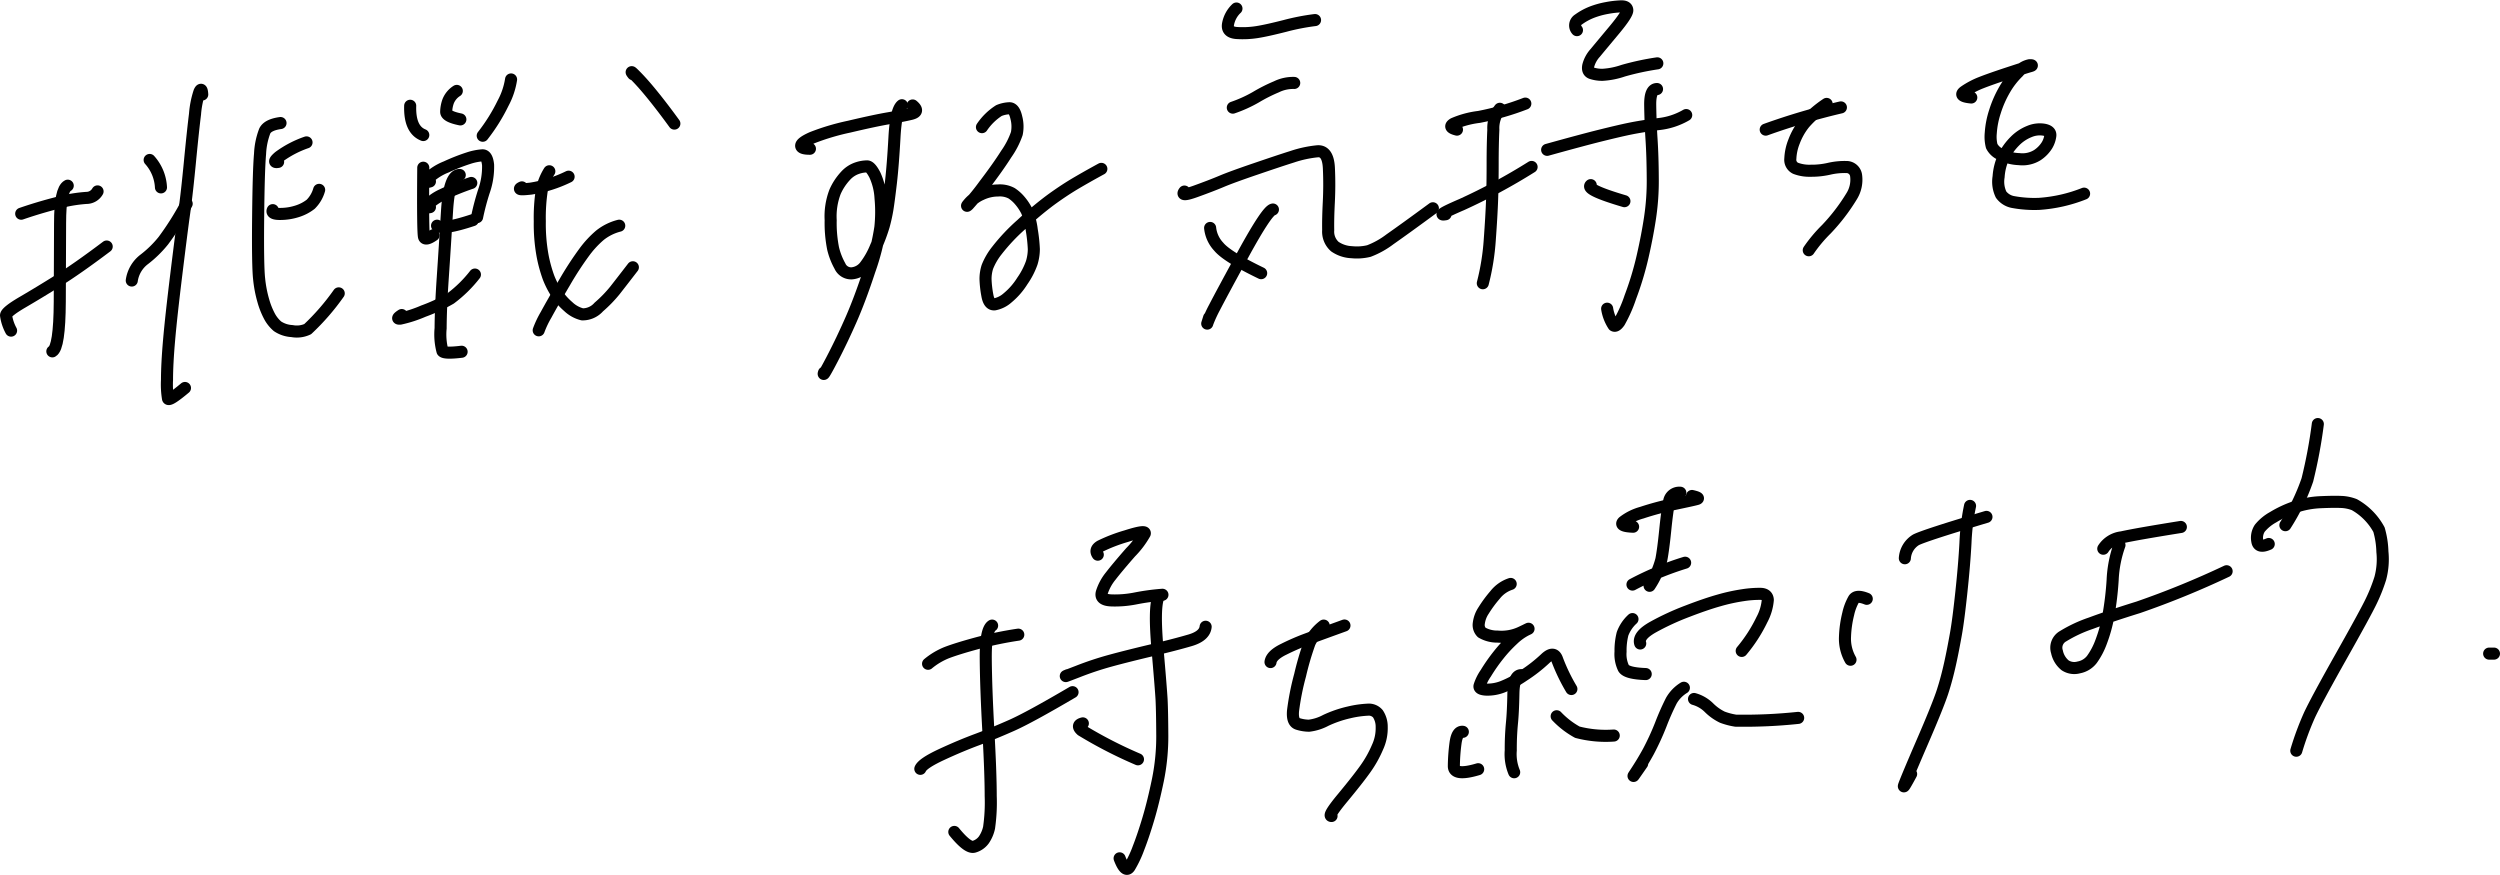 <svg xmlns="http://www.w3.org/2000/svg" width="322.9" height="113.003" viewBox="0 0 322.9 113.003"><g fill="none" stroke="#000" stroke-linecap="round" stroke-linejoin="round" stroke-miterlimit="10" stroke-width="1.559"><path d="M2.74 27.602a59.254 59.254 0 015.79-1.67 19.022 19.022 0 012.63-.37 1.652 1.652 0 001.44-.84"/><path d="M8.75 23.982c-.66.34-.99 1.94-.99 4.81s-.02 6.27-.04 10.2-.35 6.05-.96 6.39"/><path d="M1.43 42.702a5.825 5.825 0 01-.65-1.97c.02-.31.73-.88 2.15-1.71s2.94-1.75 4.57-2.77 3.72-2.48 6.28-4.41m5.55-11.18a5.72 5.72 0 011.46 3.54m-3.77 12.03a4.177 4.177 0 011.62-2.74 14.36 14.36 0 002.46-2.41 37.214 37.214 0 003.01-4.77"/><path d="M26.12 12.202c-.04-.67-.16-.78-.36-.34a12.142 12.142 0 00-.57 2.86c-.18 1.46-.4 3.5-.65 6.1s-.49 4.8-.74 6.58-.59 4.47-1.03 8.05-.75 6.41-.93 8.47-.27 3.79-.27 5.15a11.347 11.347 0 00.13 2.41c.09.24.82-.22 2.19-1.37m12.03-29.2c-.55.1-.51-.13.13-.67a13.351 13.351 0 013.54-1.85m-4.36 8.75c-.15.34.2.51 1.04.49a7.118 7.118 0 002.26-.39 5.441 5.441 0 001.6-.86 4.238 4.238 0 001.09-1.86"/><path d="M36.23 15.892c-1.08.15-1.76.48-2.03 1.02a9.392 9.392 0 00-.61 2.95c-.13 1.44-.21 4.23-.25 8.39s.01 6.75.13 7.78a15.75 15.75 0 00.54 2.81 10 10 0 00.82 2.05 4.488 4.488 0 001.01 1.25 3.7 3.7 0 001.87.62 3.313 3.313 0 002.03-.25 29.942 29.942 0 004.01-4.62m9.23-24.23c-.06 2.05.5 3.31 1.69 3.78m4.33-5.7a2.822 2.822 0 00-1.12 1.35 4.3 4.3 0 00-.25 1.34q-.015.615 1.83.99m6.55-5.16a9.556 9.556 0 01-1.04 3.08 23.513 23.513 0 01-2.62 4.19m-7.68 4.13c-.05 5.62-.01 8.6.1 8.94s.53.26 1.23-.23m-.47-6.94c-.51.16-.58.02-.2-.42a7.16 7.16 0 012.3-1.45 25.571 25.571 0 012.9-1.14 7.537 7.537 0 011.78-.36c.4-.01.64.4.73 1.23a9.482 9.482 0 01-.55 3.45 31.826 31.826 0 00-.87 3.3"/><path d="M55.53 26.752c-.45.1-.52-.03-.19-.39a6.347 6.347 0 011.71-1.17 34.756 34.756 0 013.82-1.56m-4.42 5.52q.84.54 4.62-.72m-9.18 12.26c-.54.35-.61.5-.19.46a16.012 16.012 0 002.99-.97 21.694 21.694 0 003.5-1.63 16.5 16.5 0 003.15-3.09"/><path d="M59.38 22.602q-1.35 0-1.64 4.64c-.19 3.1-.37 5.96-.55 8.6s-.27 4.82-.28 6.56a8.409 8.409 0 00.24 2.95c.16.23.99.26 2.47.08m7.79-21.23c-.56.26-.18.31 1.15.16a17.021 17.021 0 004.88-1.54"/><path d="M70.95 22.122a7.313 7.313 0 00-.98 2.49 23.5 23.5 0 00-.25 3.97 22.938 22.938 0 00.36 4.45 18.239 18.239 0 00.76 2.79 11.353 11.353 0 00.99 1.97 8.127 8.127 0 001.56 1.8 4.045 4.045 0 001.82 1.01 2.769 2.769 0 002.13-.95 16.571 16.571 0 002.09-2.15c.54-.69 1.31-1.68 2.31-2.98"/><path d="M79.98 29.152a6.583 6.583 0 00-2.5 1.24 12.92 12.92 0 00-1.95 2.09 42.354 42.354 0 00-2.58 3.95q-1.575 2.67-2.42 4.23a12.331 12.331 0 00-.95 2m12.19-33.07q-.54-.69.51.39c.7.72 1.48 1.63 2.34 2.71s1.69 2.18 2.48 3.27m17.51 3.25c-.77 0-1.14-.13-1.13-.4s.48-.61 1.4-1.02a29.934 29.934 0 014.79-1.43c2.28-.54 3.99-.9 5.11-1.09s2.09-.37 2.88-.56.87-.55.22-1.09"/><path d="M116.49 13.592q-.765.585-.96 4.14t-.46 5.86q-.27 2.31-.45 3.42a21.4 21.4 0 01-.48 2.17 22.365 22.365 0 01-1.01 2.7 10.49 10.49 0 01-1.41 2.49 2.4 2.4 0 01-1.67.93 1.58 1.58 0 01-1.57-.95 8.775 8.775 0 01-.88-2.27 16.9 16.9 0 01-.31-3.64 8.9 8.9 0 01.57-3.68 7.444 7.444 0 011.35-2.05 3.559 3.559 0 011.58-1.02 4.011 4.011 0 011.23-.2c.28.02.61.39.98 1.11a8.144 8.144 0 01.73 2.97 19.107 19.107 0 01-.02 3.78 29.767 29.767 0 01-1.42 5.61c-.81 2.47-1.6 4.57-2.35 6.28s-1.56 3.42-2.44 5.11-1.24 2.28-1.07 1.77m20.4-31.7a7.592 7.592 0 012.19-2.14 3.938 3.938 0 011.35-.3c.42-.01.72.4.9 1.21a4.551 4.551 0 01.06 2.06 10.55 10.55 0 01-1.36 2.64c-.76 1.2-1.71 2.53-2.83 4a30.534 30.534 0 01-2.07 2.56c-.26.24-.21.15.14-.26a4.475 4.475 0 011.52-1.09 5.084 5.084 0 012.17-.5 3.213 3.213 0 011.76.36 4.962 4.962 0 011.09.98 6.606 6.606 0 01.88 1.34 8.724 8.724 0 01.63 2.4 20.109 20.109 0 01.27 2.5 6.177 6.177 0 01-.27 1.76 9.7 9.7 0 01-1.21 2.34 9.027 9.027 0 01-1.91 2.19 3.525 3.525 0 01-1.69.84q-.72.06-.93-1.2a13.486 13.486 0 01-.23-2.07 5.2 5.2 0 01.24-1.57 8.342 8.342 0 011.25-2.14 24.732 24.732 0 013.14-3.33 44.33 44.33 0 013.71-3.12q1.575-1.155 3.09-2.07c1.01-.6 2.19-1.27 3.53-2m17.45-20.71a3.673 3.673 0 00-1.07 1.92c-.17.76.19 1.17 1.08 1.24a11.84 11.84 0 002.66-.12c.89-.14 2.08-.41 3.58-.79a29.28 29.28 0 013.9-.76m-10.62 11.31a16.923 16.923 0 002.98-1.35 21.222 21.222 0 012.65-1.34 4.932 4.932 0 012.3-.5m-14.18 14.03c-.36.46.12.45 1.45-.03s2.45-.91 3.35-1.29 2.36-.91 4.35-1.59 3.6-1.22 4.81-1.6a14.792 14.792 0 013.21-.69c.92-.08 1.42.65 1.49 2.18s.06 3-.01 4.4-.1 2.6-.08 3.6a2.574 2.574 0 00.86 2.13 4.11 4.11 0 002.16.72 6.506 6.506 0 002.24-.15 10.863 10.863 0 002.71-1.51c1.2-.84 3.05-2.17 5.55-4.01"/><path d="M164.41 27.062q-.75.135-3.77 5.64c-2.01 3.67-3.26 6.01-3.77 7a17.147 17.147 0 00-.9 1.96c-.1.31-.03.1.2-.64"/><path d="M156.3 29.442a4.164 4.164 0 001.11 2.42c.71.86 2.53 2 5.48 3.42m25.29-18.54c-.81-.2-.95-.45-.43-.76a11.821 11.821 0 013.27-.88 34.744 34.744 0 005.99-1.72"/><path d="M193.72 14.052a4.068 4.068 0 00-.84 2.7c-.06 1.3-.09 2.78-.09 4.43s-.02 3.19-.07 4.59-.15 3.14-.3 5.19a30.732 30.732 0 01-.9 5.62"/><path d="M186.71 27.672c-.92.16-.23-.25 2.09-1.25a76.483 76.483 0 009.02-4.86m5.86-17.67a.9.9 0 01.21-1.38 7.688 7.688 0 011.67-.92 10.622 10.622 0 012-.56 12.2 12.2 0 011.83-.21c.5-.01.76.15.79.48s-.52 1.18-1.66 2.55-1.97 2.36-2.47 2.97a3.9 3.9 0 00-.91 1.66c-.1.5.03.82.4.96a4.379 4.379 0 001.45.22 9.887 9.887 0 002.66-.53 34.548 34.548 0 014.41-.95m-14.23 11.17q4.59-1.275 6.9-1.85c1.54-.38 2.8-.68 3.78-.88s2.2-.4 3.67-.59a8.93 8.93 0 003.61-1.17"/><path d="M214.02 11.502c-.61 0-.9.7-.88 2.09s.07 2.85.17 4.37.15 3.21.16 5.07a31.989 31.989 0 01-.36 5.16q-.36 2.37-.96 4.98a40.029 40.029 0 01-1.57 5.19 18.2 18.2 0 01-1.42 3.22q-.45.645-.75.45a5.488 5.488 0 01-.83-2.16m-2.12-15.96q-.69.585 4.35 2.07m18.25-9.24a88.43 88.43 0 019.71-2.87"/><path d="M235.93 13.422a14.389 14.389 0 00-2.86 2.49 8.489 8.489 0 00-1.35 2.37 6.7 6.7 0 00-.48 2.21 1.212 1.212 0 00.67 1.24 4.938 4.938 0 001.94.32 10.162 10.162 0 002.38-.25 8.886 8.886 0 012.21-.23 1.259 1.259 0 011.3 1.15 4.024 4.024 0 01-.59 2.64 24.931 24.931 0 01-3.26 4.25 18.561 18.561 0 00-2.27 2.71m20.99-19.73c-1.17-.11-1.46-.37-.86-.79a10.544 10.544 0 012.15-1.13c.84-.33 2.01-.74 3.53-1.24s2.44-.79 2.77-.88.31-.13-.05-.13a2.632 2.632 0 00-1.49.9 10.3 10.3 0 00-1.73 2.23 13.872 13.872 0 00-1.26 2.86 11.165 11.165 0 00-.54 2.75 4.9 4.9 0 00.12 1.71 2.3 2.3 0 001.1 1.04 5.609 5.609 0 002.43.64 3.646 3.646 0 002.37-.52 4.212 4.212 0 001.24-1.27 3.162 3.162 0 00.43-1.25c.04-.4-.23-.65-.82-.76a3.413 3.413 0 00-1.88.23 5.48 5.48 0 00-1.86 1.23 7.641 7.641 0 00-1.42 1.94 7.253 7.253 0 00-.7 2.68 3.839 3.839 0 00.32 2.3 2.457 2.457 0 001.59.97 15.139 15.139 0 003.32.23 19.178 19.178 0 005.81-1.32m-149.31 60.72a8.98 8.98 0 012.44-1.45c.84-.32 2.11-.72 3.8-1.18a47.713 47.713 0 015.41-1.13"/><path d="M128.14 80.802c-.56.33-.84 1.76-.82 4.29s.13 5.59.33 9.19.31 6.44.31 8.53a23.038 23.038 0 01-.21 4.08 4.446 4.446 0 01-.68 1.59 2.385 2.385 0 01-1.26.88c-.53.16-1.38-.48-2.55-1.91"/><path d="M118.87 99.302c.2-.48 1.13-1.1 2.79-1.87s3.18-1.4 4.55-1.91 2.85-1.12 4.43-1.82 4.21-2.14 7.89-4.3m3.26-17.76c-.3-.43-.19-.8.34-1.11a20.783 20.783 0 013.33-1.28c1.69-.54 2.49-.66 2.4-.34a11.365 11.365 0 01-1.83 2.42c-1.13 1.29-1.99 2.32-2.57 3.07a6.478 6.478 0 00-1.15 2.12c-.18.66.24 1 1.29 1.03a13.649 13.649 0 003.07-.26 29.247 29.247 0 013.47-.47m-12.21 10.38c-.61.26-.19.1 1.26-.46a41.322 41.322 0 014.2-1.4q2.025-.555 5.23-1.32t5.09-1.32c1.26-.37 1.93-.96 2.01-1.75"/><path d="M149.58 77.192q-.525 1.5-.08 6.59t.53 6.58c.05 1 .08 2.52.09 4.54a28.236 28.236 0 01-.57 5.87c-.39 1.88-.8 3.55-1.23 4.99s-.85 2.69-1.26 3.74a14.335 14.335 0 01-1.15 2.45c-.36.58-.8.22-1.3-1.09"/><path d="M139.86 93.432c-.6.15-.66.45-.17.89a57.251 57.251 0 007.29 3.75m17.12-12.56c.08-.59.65-1.14 1.72-1.66a29.7 29.7 0 012.73-1.2q1.125-.42 5.1-1.86"/><path d="M170.97 80.802a6.006 6.006 0 00-1.82 2.22 36.848 36.848 0 00-1.23 4.19 33 33 0 00-.91 4.58q-.135 1.485.63 1.71a5.008 5.008 0 001.43.23 6.113 6.113 0 002.17-.69 14.812 14.812 0 013-1.03 13.067 13.067 0 012.41-.35 1.536 1.536 0 011.32.53 3.014 3.014 0 01.49 1.7 5.83 5.83 0 01-.54 2.62 14.668 14.668 0 01-1.57 2.8q-.96 1.35-2.93 3.73c-1.32 1.59-1.79 2.37-1.44 2.35m23.14-29.97a4.234 4.234 0 00-2.02 1.42 15.894 15.894 0 00-1.48 2.01 3.83 3.83 0 00-.62 1.67 1.366 1.366 0 00.38 1.17 3.965 3.965 0 002.05.53 5.875 5.875 0 003.06-.56c.97-.46 1.18-.57.66-.32a7.291 7.291 0 00-1.75 1.26 17.691 17.691 0 00-1.84 1.99 22.517 22.517 0 00-1.65 2.36 6.084 6.084 0 00-.82 1.66c-.04.28.26.43.89.46a5.394 5.394 0 002.05-.35 13.644 13.644 0 002.74-1.46 19.6 19.6 0 002.8-2.18c.77-.74 1.3-.69 1.57.14a23.711 23.711 0 001.82 3.77"/><path d="M196.5 87.202c-.66 0-1 .79-1.03 2.38s-.09 2.87-.19 3.85a34.931 34.931 0 00-.15 3.49 6.111 6.111 0 00.44 2.82m-6.63-5.22c-.5-.06-.81.43-.95 1.5a24.45 24.45 0 00-.21 2.93c0 .89 1.04 1.03 3.14.4m10.14-6.84a10.937 10.937 0 002.67 2.06 14.535 14.535 0 004.7.43m2.5-26.97c-1.22-.05-1.65-.26-1.27-.63a6.809 6.809 0 012.38-1.18 37.493 37.493 0 014.24-1.13c1.62-.34 2.58-.55 2.89-.64s.1-.22-.63-.39"/><path d="M217.03 63.642a1.33 1.33 0 00-1.45 1.16c-.16.77-.33 2-.5 3.69s-.34 2.95-.5 3.78a11.187 11.187 0 01-1.52 3.39m-2.21-.16a38.4 38.4 0 016.8-2.82m-6.8 7.28a4.865 4.865 0 00-1.28 1.9 8.748 8.748 0 00-.26 2.31 4.175 4.175 0 00.39 2.13c.27.45 1.22.7 2.86.76m-.71-3.95c-.22-.67.34-1.38 1.66-2.12a33.816 33.816 0 014.39-2.03c1.61-.62 2.98-1.09 4.12-1.41a23.594 23.594 0 013.11-.68 14 14 0 012.28-.17c.58.02.89.28.92.78a6.511 6.511 0 01-.76 2.55 19.328 19.328 0 01-2.61 4.04m-7.47 4.76a4.668 4.668 0 00-1.62 1.67 32.523 32.523 0 00-1.35 3.05 33.976 33.976 0 01-1.62 3.53c-.52.95-1.07 1.85-1.63 2.7s-.29.47.83-1.15m6.7-8.35a4.419 4.419 0 011.94 1.13 6.37 6.37 0 001.72 1.22 8.817 8.817 0 001.72.45 66.646 66.646 0 008.07-.36m8.86-15.38c-.87-.35-1.42-.34-1.67.04a6.769 6.769 0 00-.72 1.89 14.254 14.254 0 00-.42 2.96 5.488 5.488 0 00.71 2.98m7.02-13.11a3.009 3.009 0 011.44-2.38q1.155-.585 9.1-2.96"/><path d="M254.45 65.342a28.9 28.9 0 00-.59 4.77c-.1 1.9-.28 4.03-.53 6.37s-.48 4.16-.71 5.44-.47 2.55-.75 3.81-.6 2.47-.97 3.61-1.23 3.29-2.59 6.43-2.13 5-2.34 5.56.08.11.87-1.36m24.82-29.1a3.259 3.259 0 012.39-1.47q1.875-.42 7.63-1.34m-7.93 2.34a15.411 15.411 0 00-.88 4.5 40.5 40.5 0 01-.56 4.67 19.072 19.072 0 01-.93 3.34 9.322 9.322 0 01-1.19 2.26 2.777 2.777 0 01-1.69 1.03 2.165 2.165 0 01-1.77-.27 3.02 3.02 0 01-1.05-1.74 1.7 1.7 0 01.79-2.02 17.711 17.711 0 013.6-1.68q2.46-.915 6.11-2.05a112.945 112.945 0 0011.41-4.66m11.78-19.01a63.34 63.34 0 01-1.35 7.21 26.99 26.99 0 01-2.84 5.85"/><path d="M293.03 70.262c-.9.4-1.39.27-1.48-.39a2.251 2.251 0 01.32-1.64 5.874 5.874 0 011.71-1.42 14.166 14.166 0 012.85-1.33 11.678 11.678 0 013.33-.62c1.15-.05 2.03-.06 2.65-.03a5.228 5.228 0 011.68.35 8.143 8.143 0 013.18 3.23 11.25 11.25 0 01.44 2.84 9.52 9.52 0 01-.27 3.44 21.57 21.57 0 01-1.15 2.91c-.49 1.04-1.81 3.45-3.95 7.25s-3.49 6.31-4.06 7.54a37.364 37.364 0 00-1.69 4.57m25.53-12.54h-.62"/></g></svg>